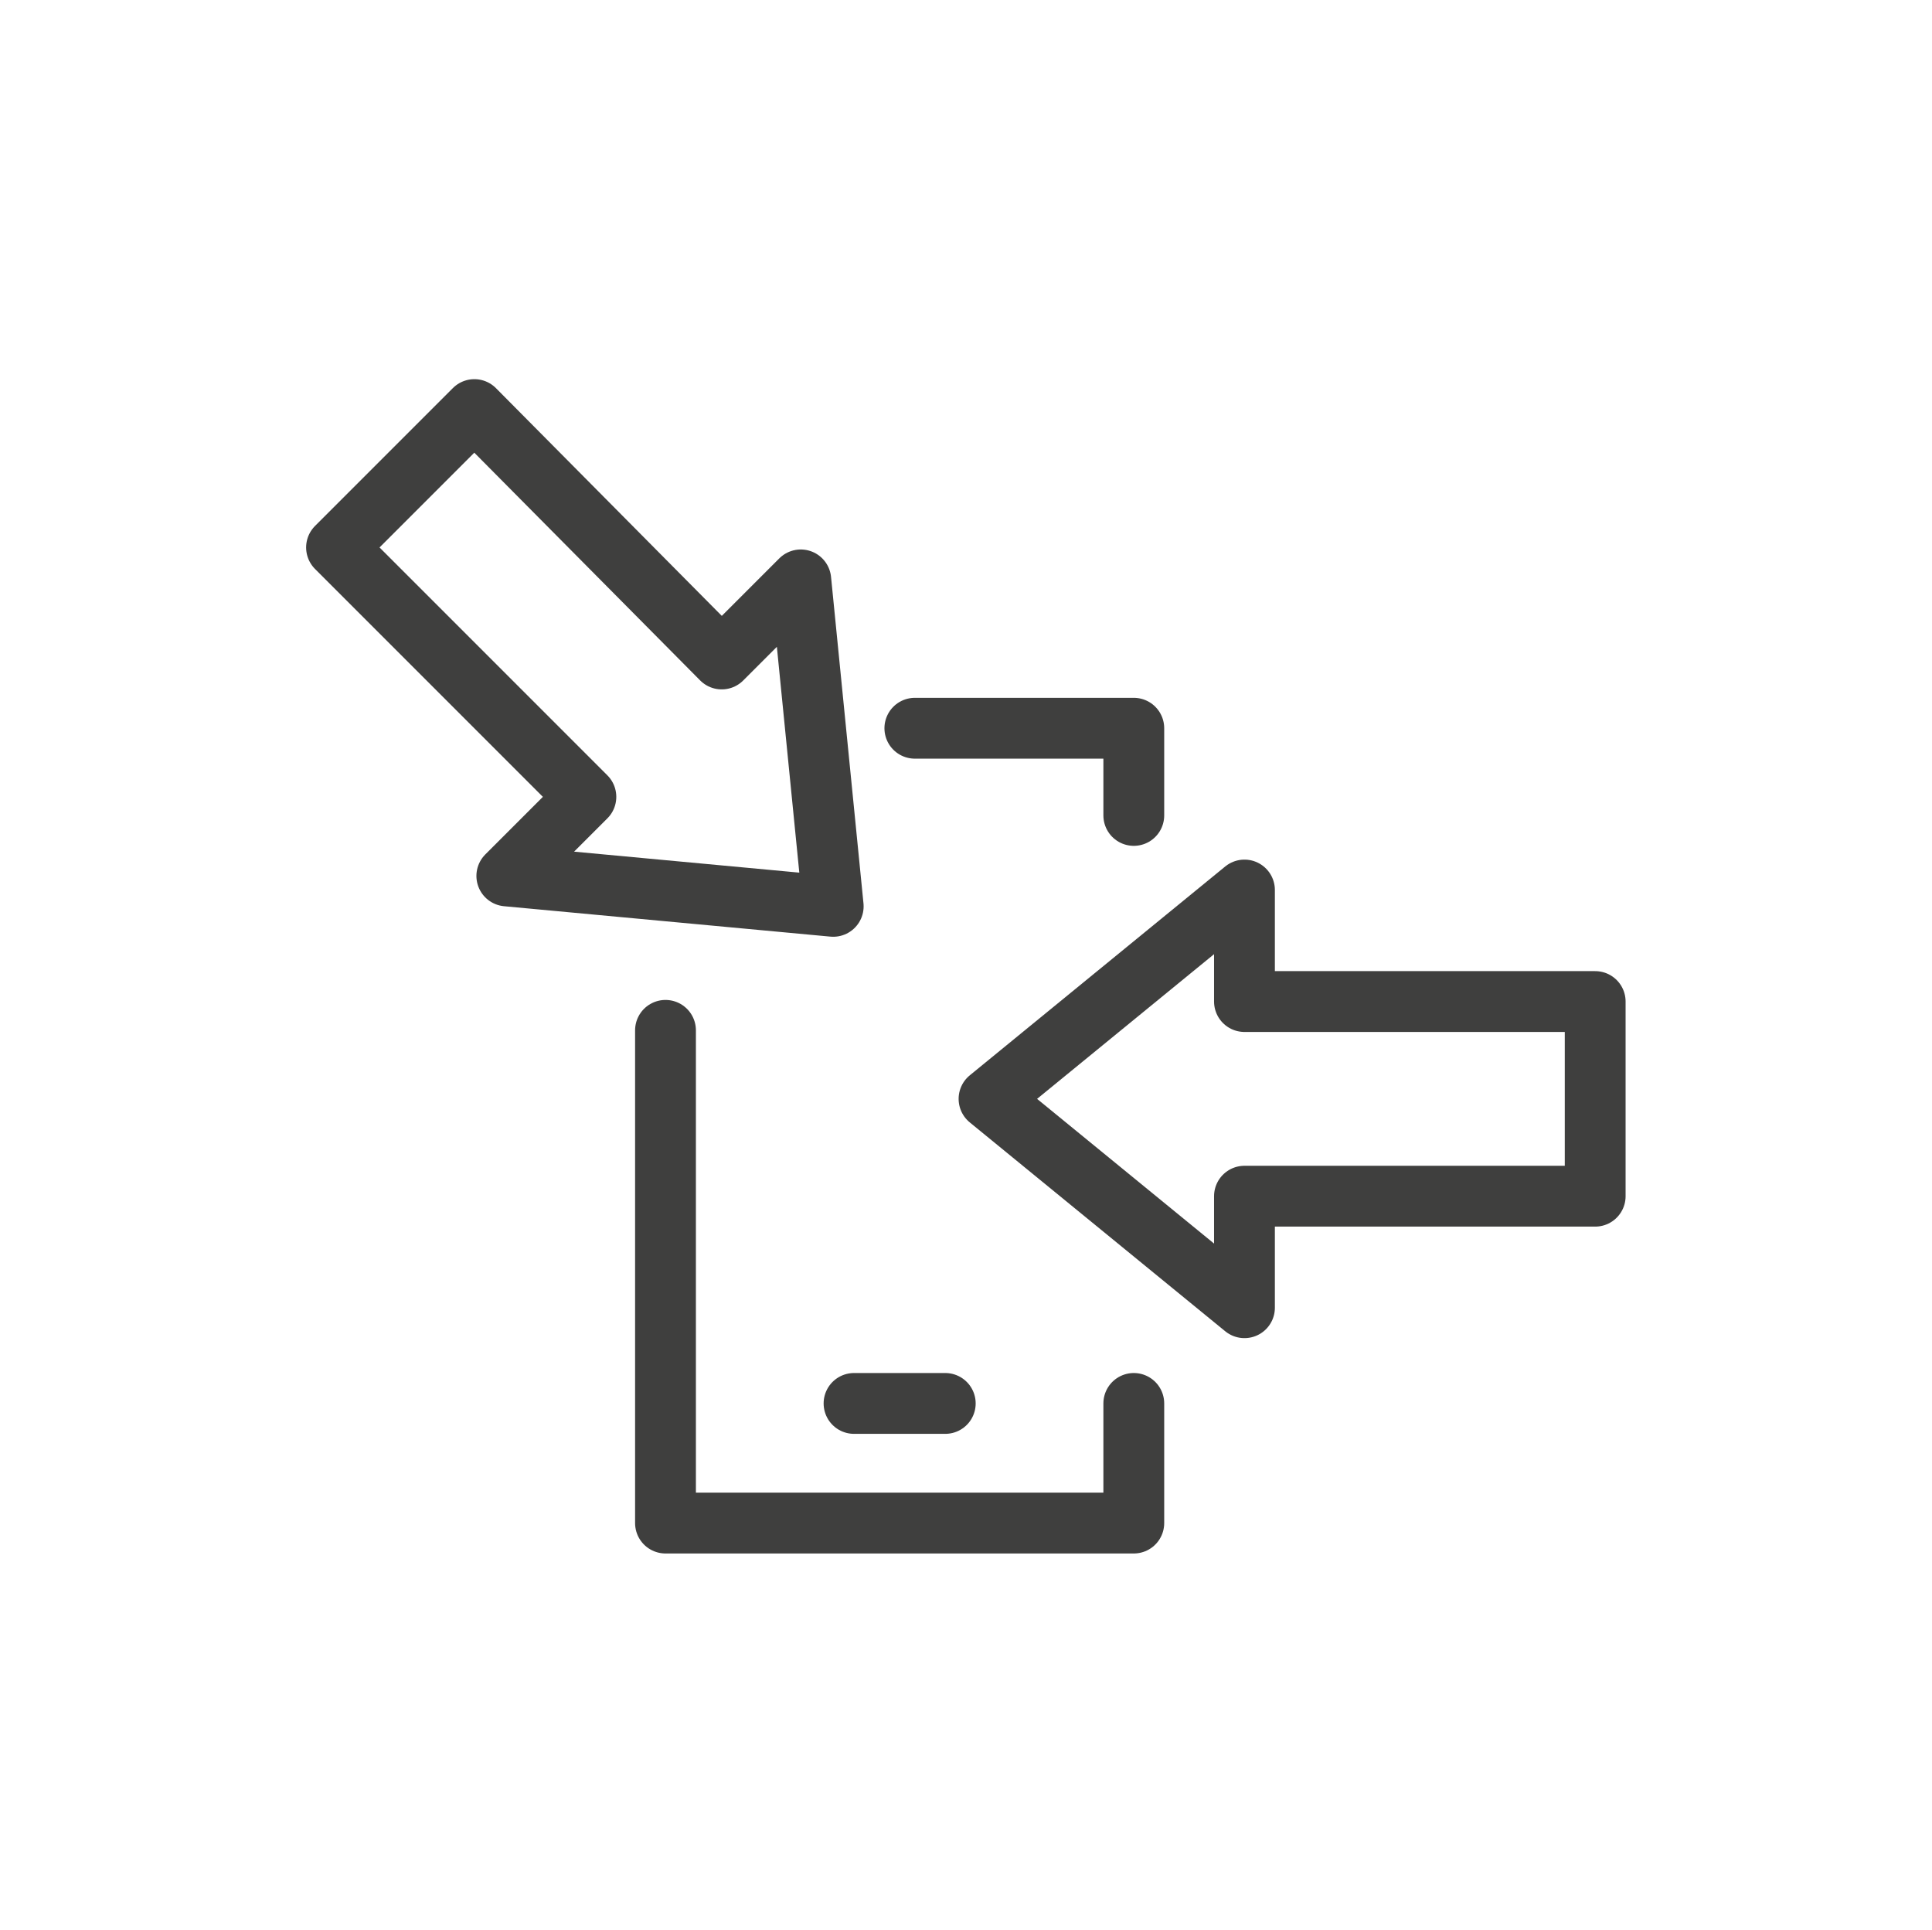 <?xml version="1.0" encoding="utf-8"?>
<!-- Generator: Adobe Illustrator 23.1.0, SVG Export Plug-In . SVG Version: 6.00 Build 0)  -->
<svg version="1.1" id="Layer_1" xmlns="http://www.w3.org/2000/svg" xmlns:xlink="http://www.w3.org/1999/xlink" x="0px" y="0px"
	 viewBox="0 0 95.3 95.2" style="enable-background:new 0 0 95.3 95.2;" xml:space="preserve">
<style type="text/css">
	.st0{fill:none;stroke:#3F3F3E;stroke-width:3;stroke-linecap:round;stroke-linejoin:round;}
</style>
<g transform="translate(-1903.073 -1087.184)">
	<path class="st0" d="M1959,1156.4v5.9h-23.1V1138"/>
	<path class="st0" d="M1948.2,1123.1h10.8v4.3"/>
	<line class="st0" x1="1945.2" y1="1156.4" x2="1949.7" y2="1156.4"/>
	<g transform="translate(1949.259 1121.479)">
		<path class="st0" d="M32.5,15.1H15.2V9.6L2.6,19.9l12.6,10.3v-5.5h17.3V15.1z"/>
	</g>
	<g transform="translate(1904.573 1088.684)">
		<path class="st0" d="M39.6,43.2L38,27.1L34.1,31L21.9,18.7l-6.8,6.8l12.3,12.3l-3.9,3.9L39.6,43.2z"/>
	</g>
</g>
</svg>
